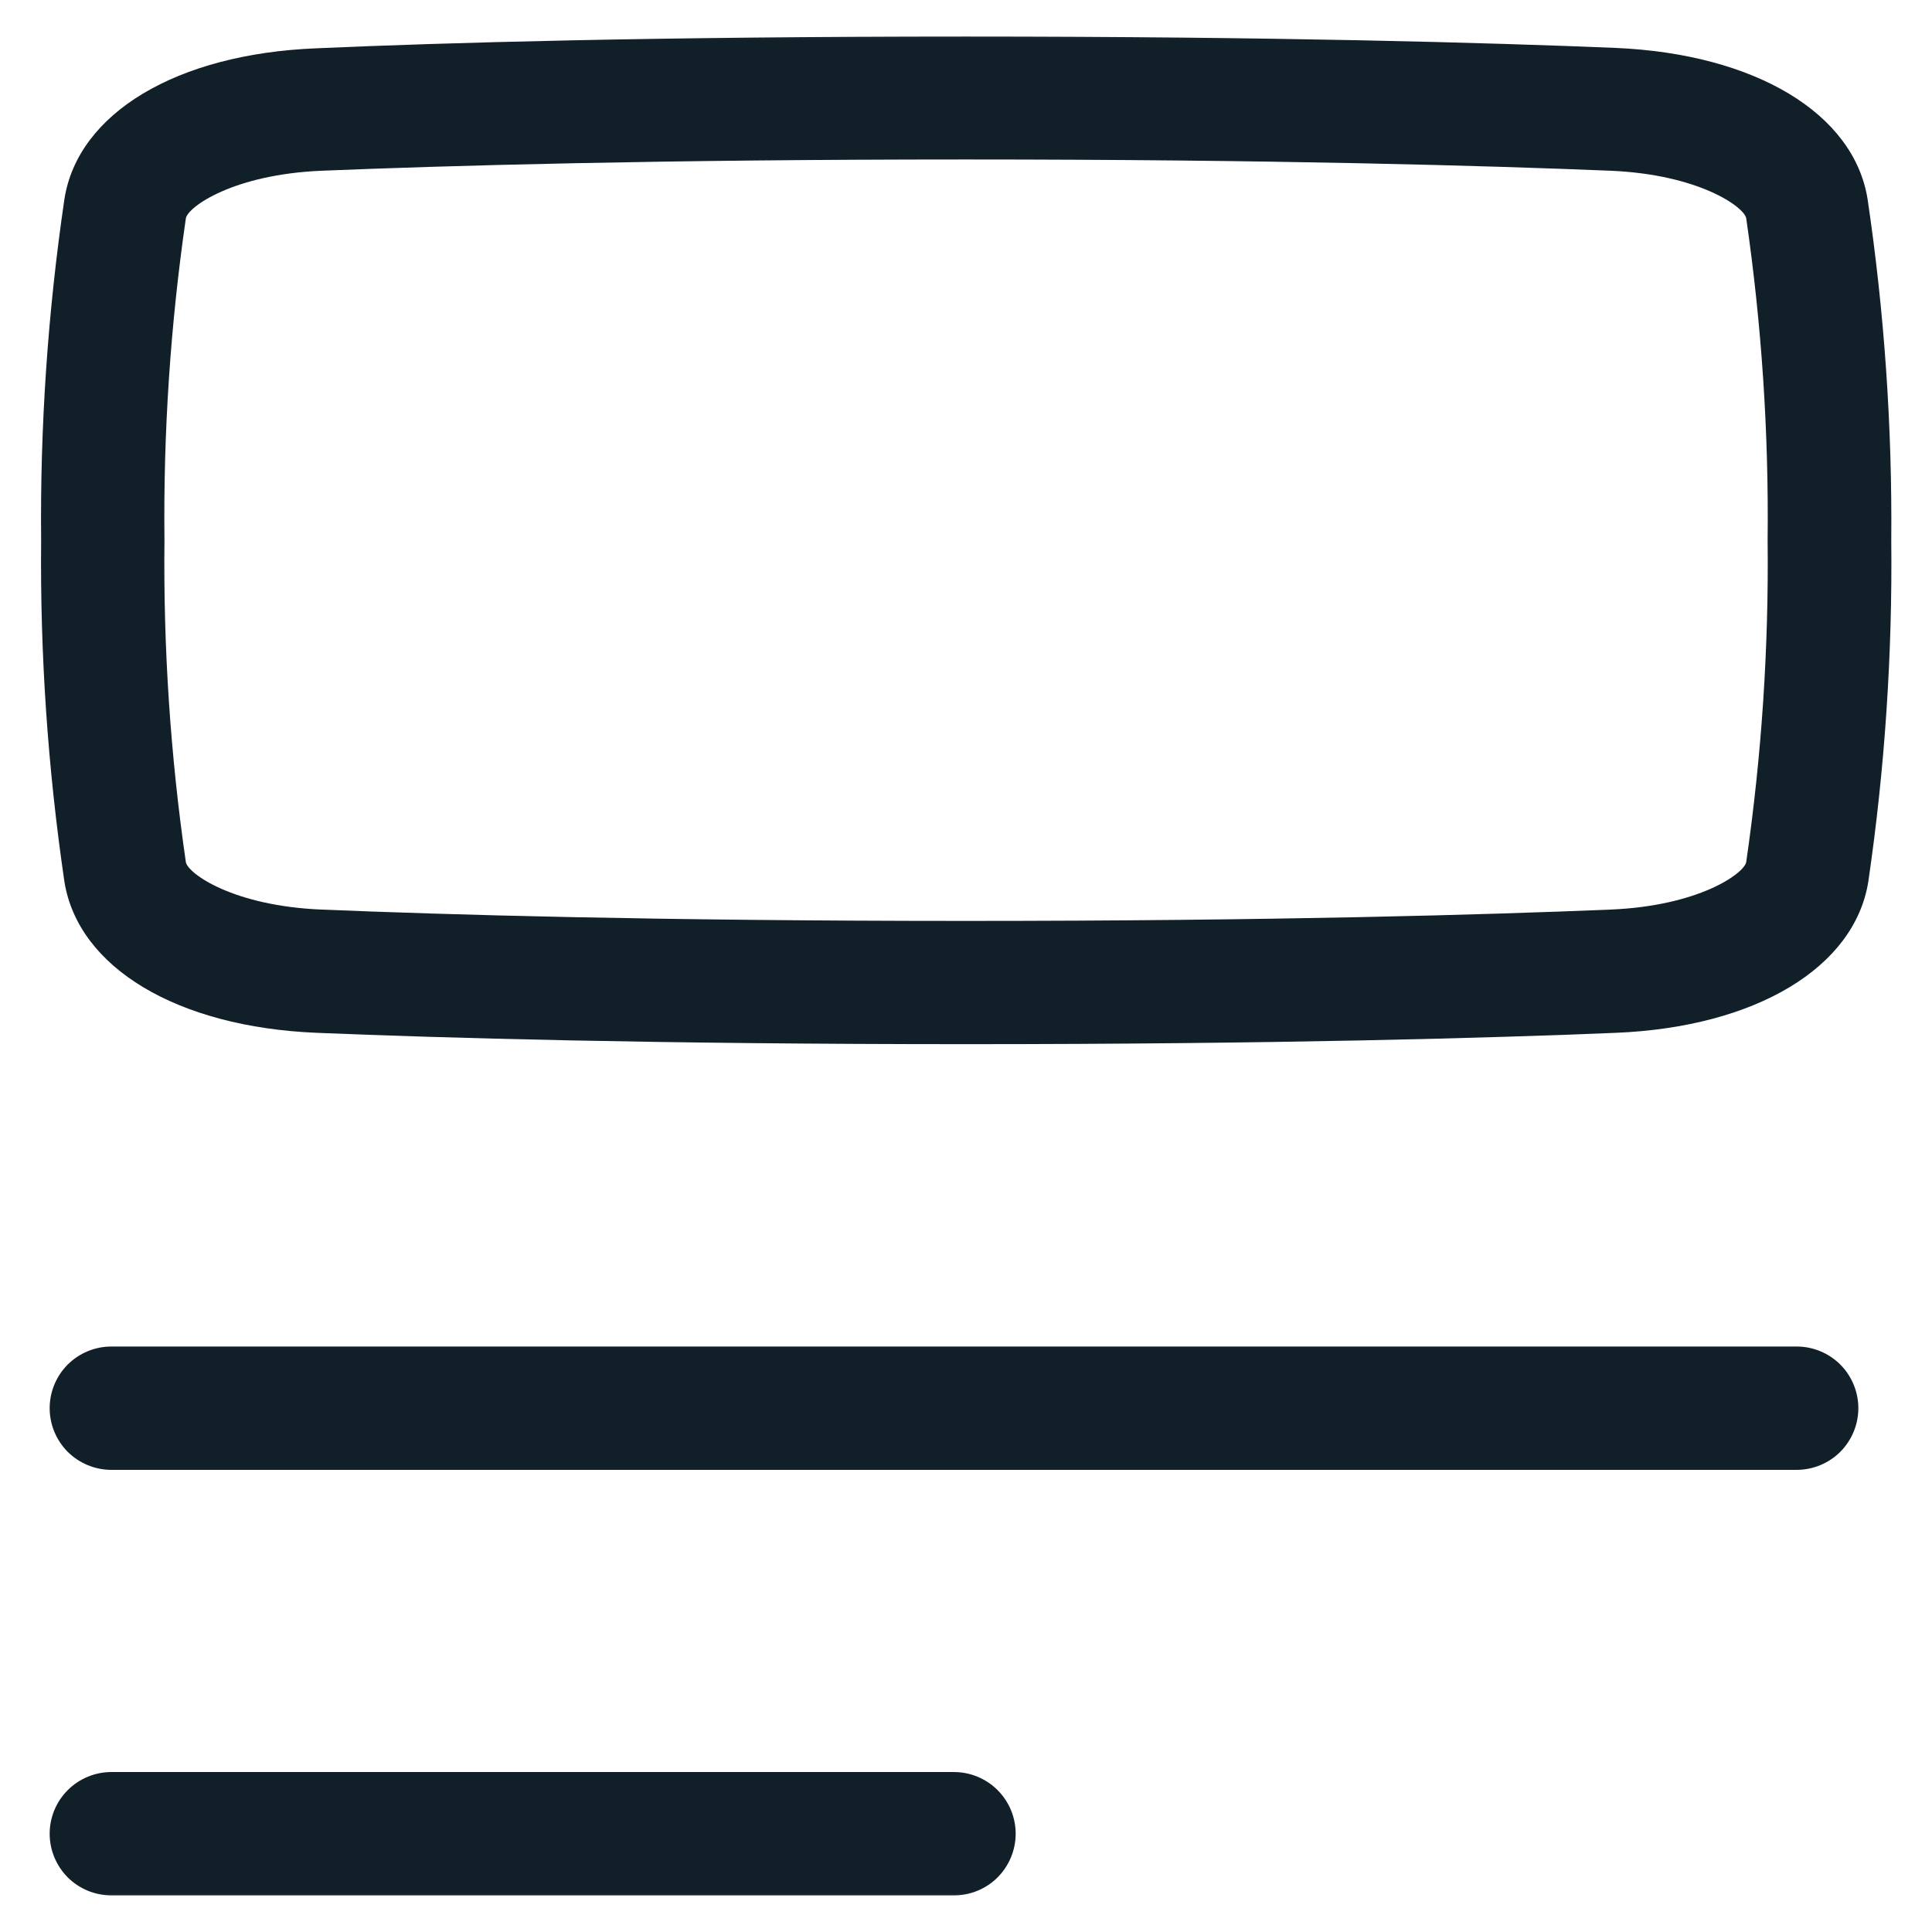 <?xml version="1.0" encoding="UTF-8"?>
<svg xmlns="http://www.w3.org/2000/svg" width="24" height="24" viewBox="0 0 24 24" fill="none">
  <mask id="mask0_45_44" style="mask-type:luminance" maskUnits="userSpaceOnUse" x="0" y="0" width="24" height="24">
    <path d="M24 0H0V24H24V0Z" fill="white"></path>
  </mask>
  <g mask="url(#mask0_45_44)">
    <path d="M23.2 2.475C23.03 1.406 21.8 0.669 20.066 0.595C18.516 0.531 15.854 0.454 12 0.454C8.146 0.454 5.485 0.531 3.929 0.6C2.195 0.669 0.966 1.406 0.8 2.475C0.594 3.878 0.497 5.295 0.511 6.713C0.497 8.131 0.594 9.548 0.8 10.951C0.97 12.02 2.2 12.758 3.933 12.83C5.483 12.894 8.141 12.971 12.004 12.971C15.867 12.971 18.526 12.894 20.075 12.83C21.809 12.758 23.039 12.02 23.209 10.951C23.414 9.548 23.509 8.131 23.494 6.713C23.506 5.295 23.408 3.878 23.2 2.475ZM21.692 10.71C21.662 10.854 21.1 11.254 20.007 11.299C18.473 11.363 15.838 11.44 12 11.44C8.162 11.44 5.528 11.363 3.993 11.299C2.901 11.254 2.339 10.855 2.309 10.711C2.117 9.387 2.028 8.049 2.043 6.711C2.028 5.373 2.117 4.036 2.309 2.711C2.338 2.567 2.901 2.167 3.993 2.121C5.534 2.058 8.173 1.981 12 1.981C15.827 1.981 18.467 2.058 20.007 2.121C21.099 2.167 21.662 2.567 21.692 2.71C21.884 4.035 21.973 5.372 21.958 6.71C21.973 8.048 21.884 9.386 21.692 10.71Z" fill="#111F29"></path>
    <path d="M22.319 16.727H1.383C1.18 16.727 0.985 16.808 0.841 16.951C0.698 17.095 0.617 17.29 0.617 17.493C0.617 17.696 0.698 17.891 0.841 18.035C0.985 18.178 1.18 18.259 1.383 18.259H22.319C22.522 18.259 22.717 18.178 22.861 18.035C23.004 17.891 23.085 17.696 23.085 17.493C23.085 17.29 23.004 17.095 22.861 16.951C22.717 16.808 22.522 16.727 22.319 16.727Z" fill="#111F29"></path>
    <path d="M11.851 22.013H1.383C1.18 22.013 0.985 22.094 0.841 22.238C0.698 22.381 0.617 22.576 0.617 22.779C0.617 22.982 0.698 23.177 0.841 23.321C0.985 23.465 1.18 23.545 1.383 23.545H11.851C12.054 23.545 12.249 23.465 12.393 23.321C12.536 23.177 12.617 22.982 12.617 22.779C12.617 22.576 12.536 22.381 12.393 22.238C12.249 22.094 12.054 22.013 11.851 22.013Z" fill="#111F29"></path>
  </g>
</svg>
